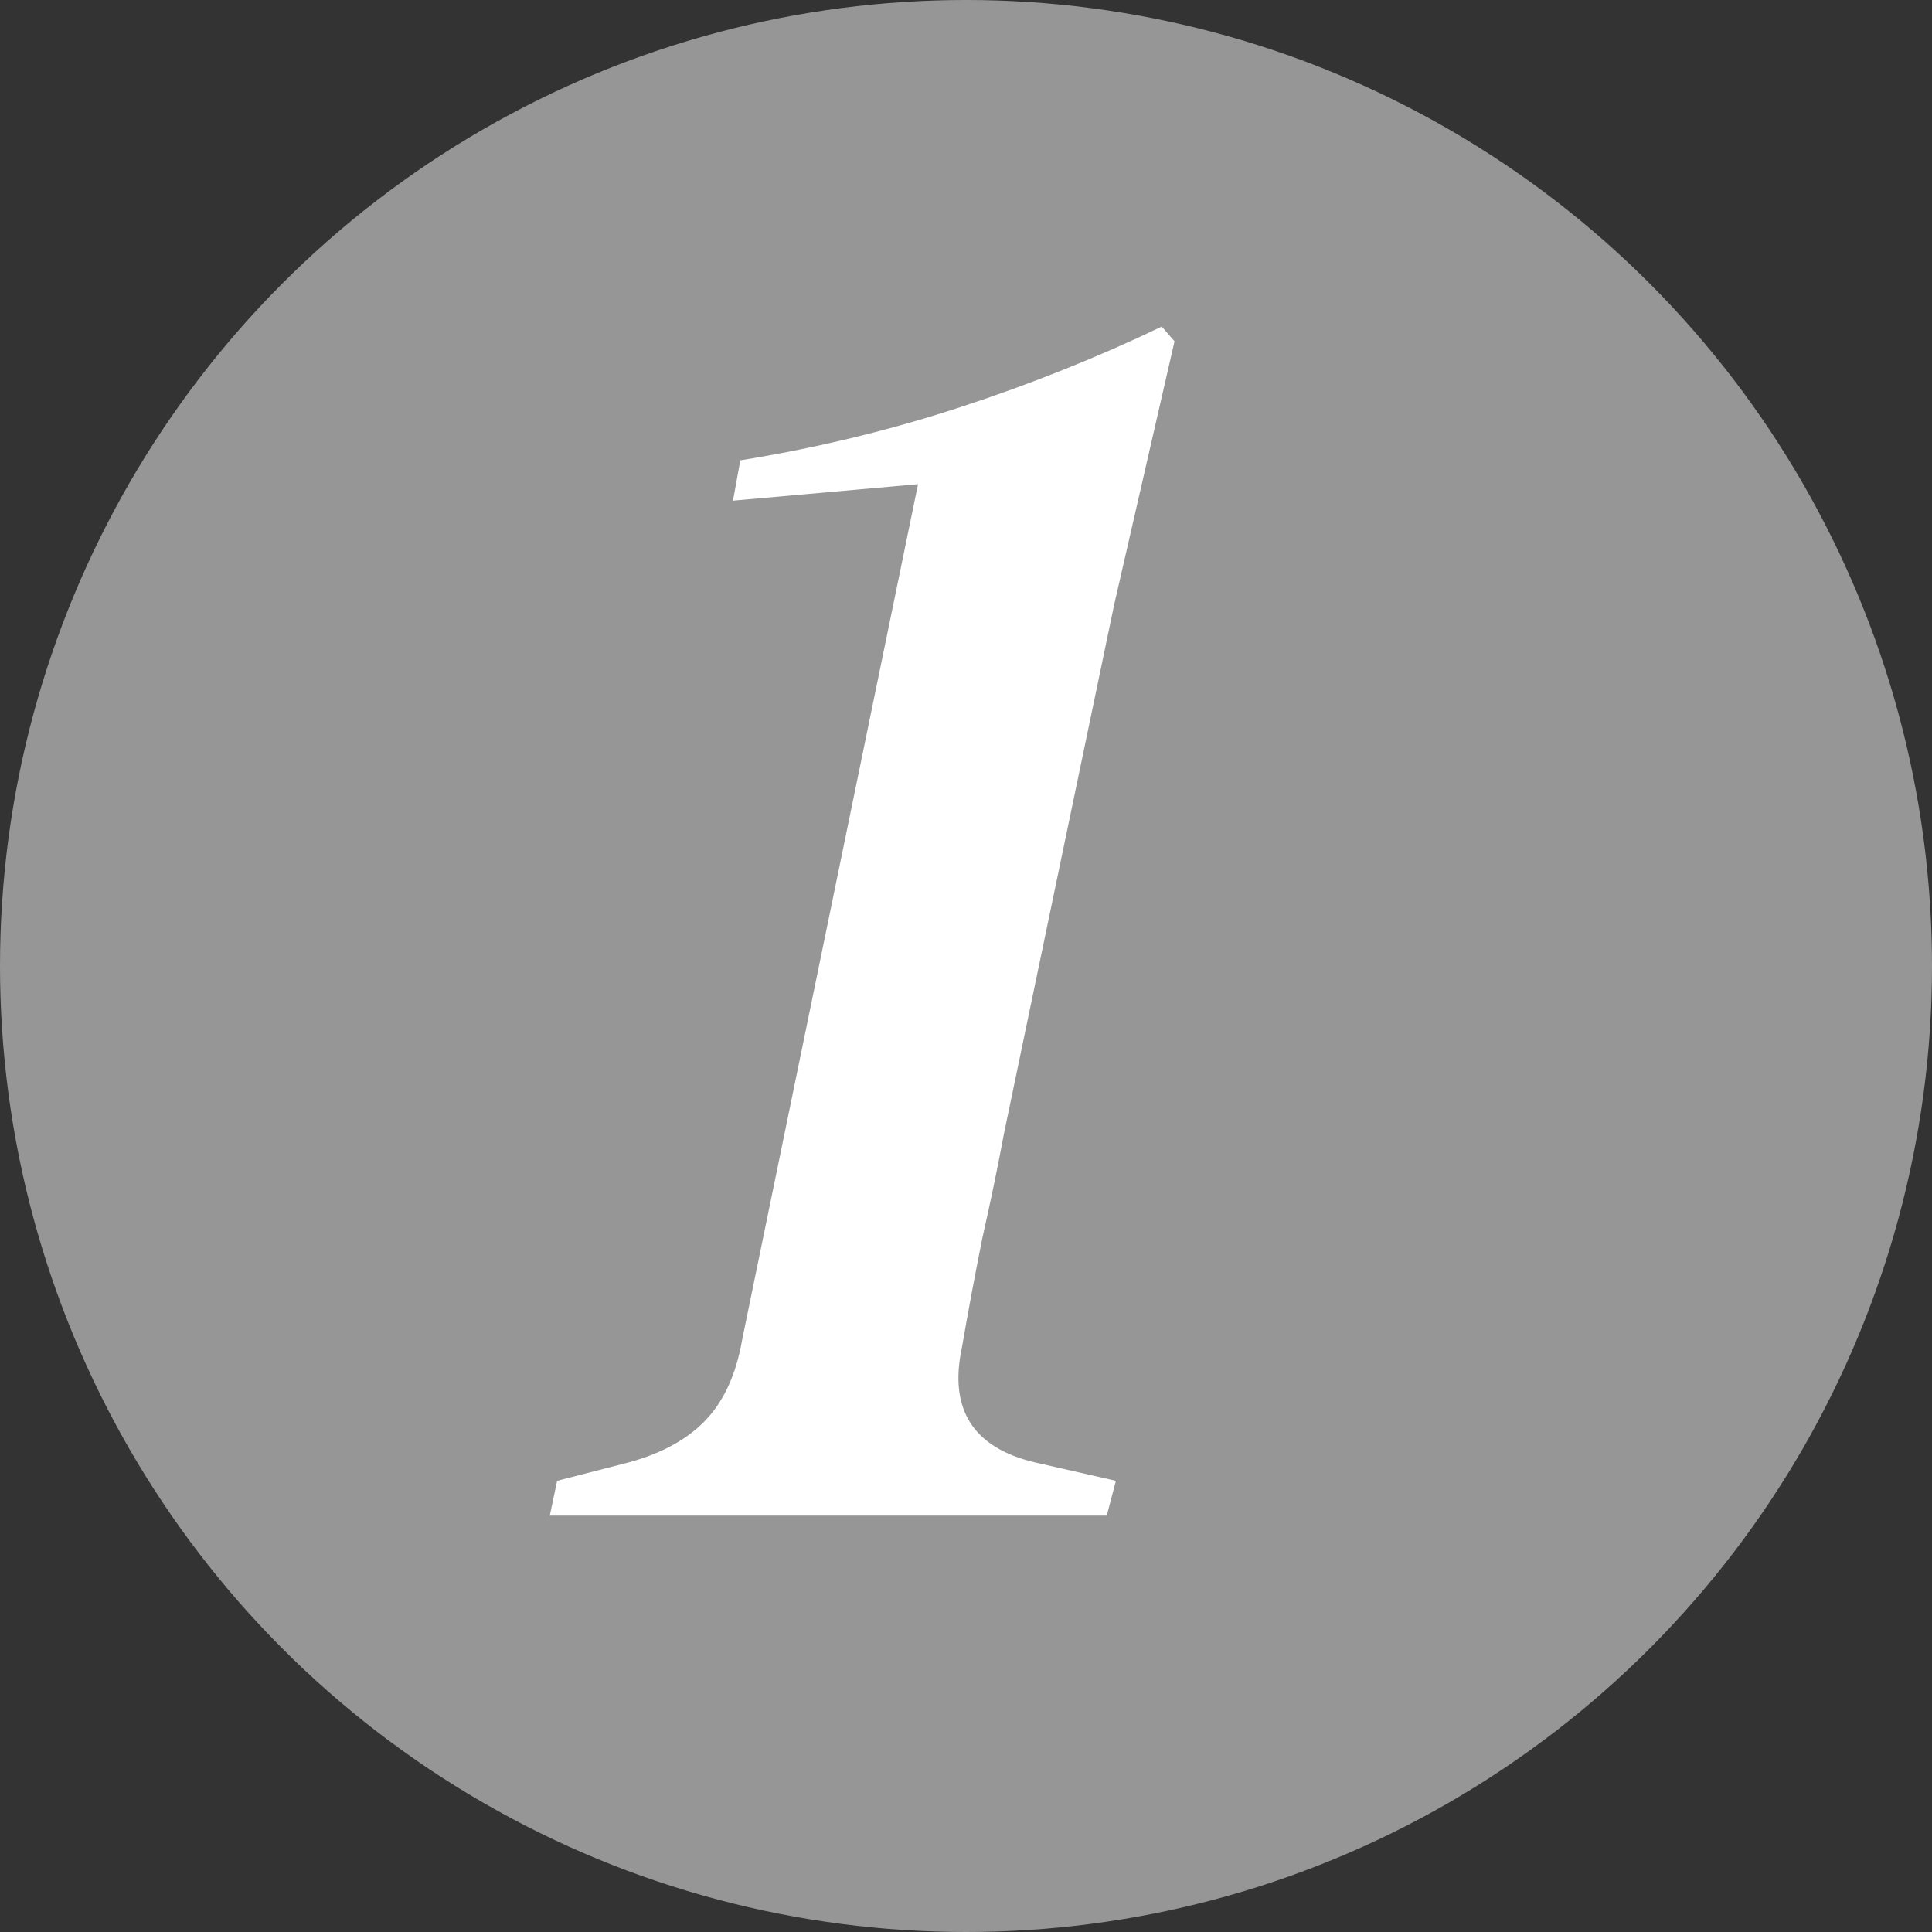 <?xml version="1.0" encoding="UTF-8"?> <svg xmlns="http://www.w3.org/2000/svg" width="116" height="116" viewBox="0 0 116 116" fill="none"><rect x="0" y="0" width="116" height="116" fill="#333333" stroke="none"/><circle cx="58" cy="58" r="58" fill="#D9D9D9" fill-opacity="0.6"></circle><path d="M33.01 91L33.45 88.91L37.3 87.92C39.427 87.406 41.077 86.563 42.25 85.39C43.423 84.216 44.193 82.567 44.56 80.44L55.12 29.07L44.01 30.06L44.45 27.64C48.997 26.907 53.397 25.843 57.65 24.45C61.903 23.056 65.937 21.443 69.75 19.61L70.52 20.49L66.89 36.33L60.29 68.01C59.923 69.99 59.483 72.117 58.97 74.39C58.53 76.59 58.127 78.753 57.76 80.88C56.953 84.62 58.42 86.93 62.16 87.81L67 88.91L66.45 91H33.01Z" fill="white"></path></svg> 